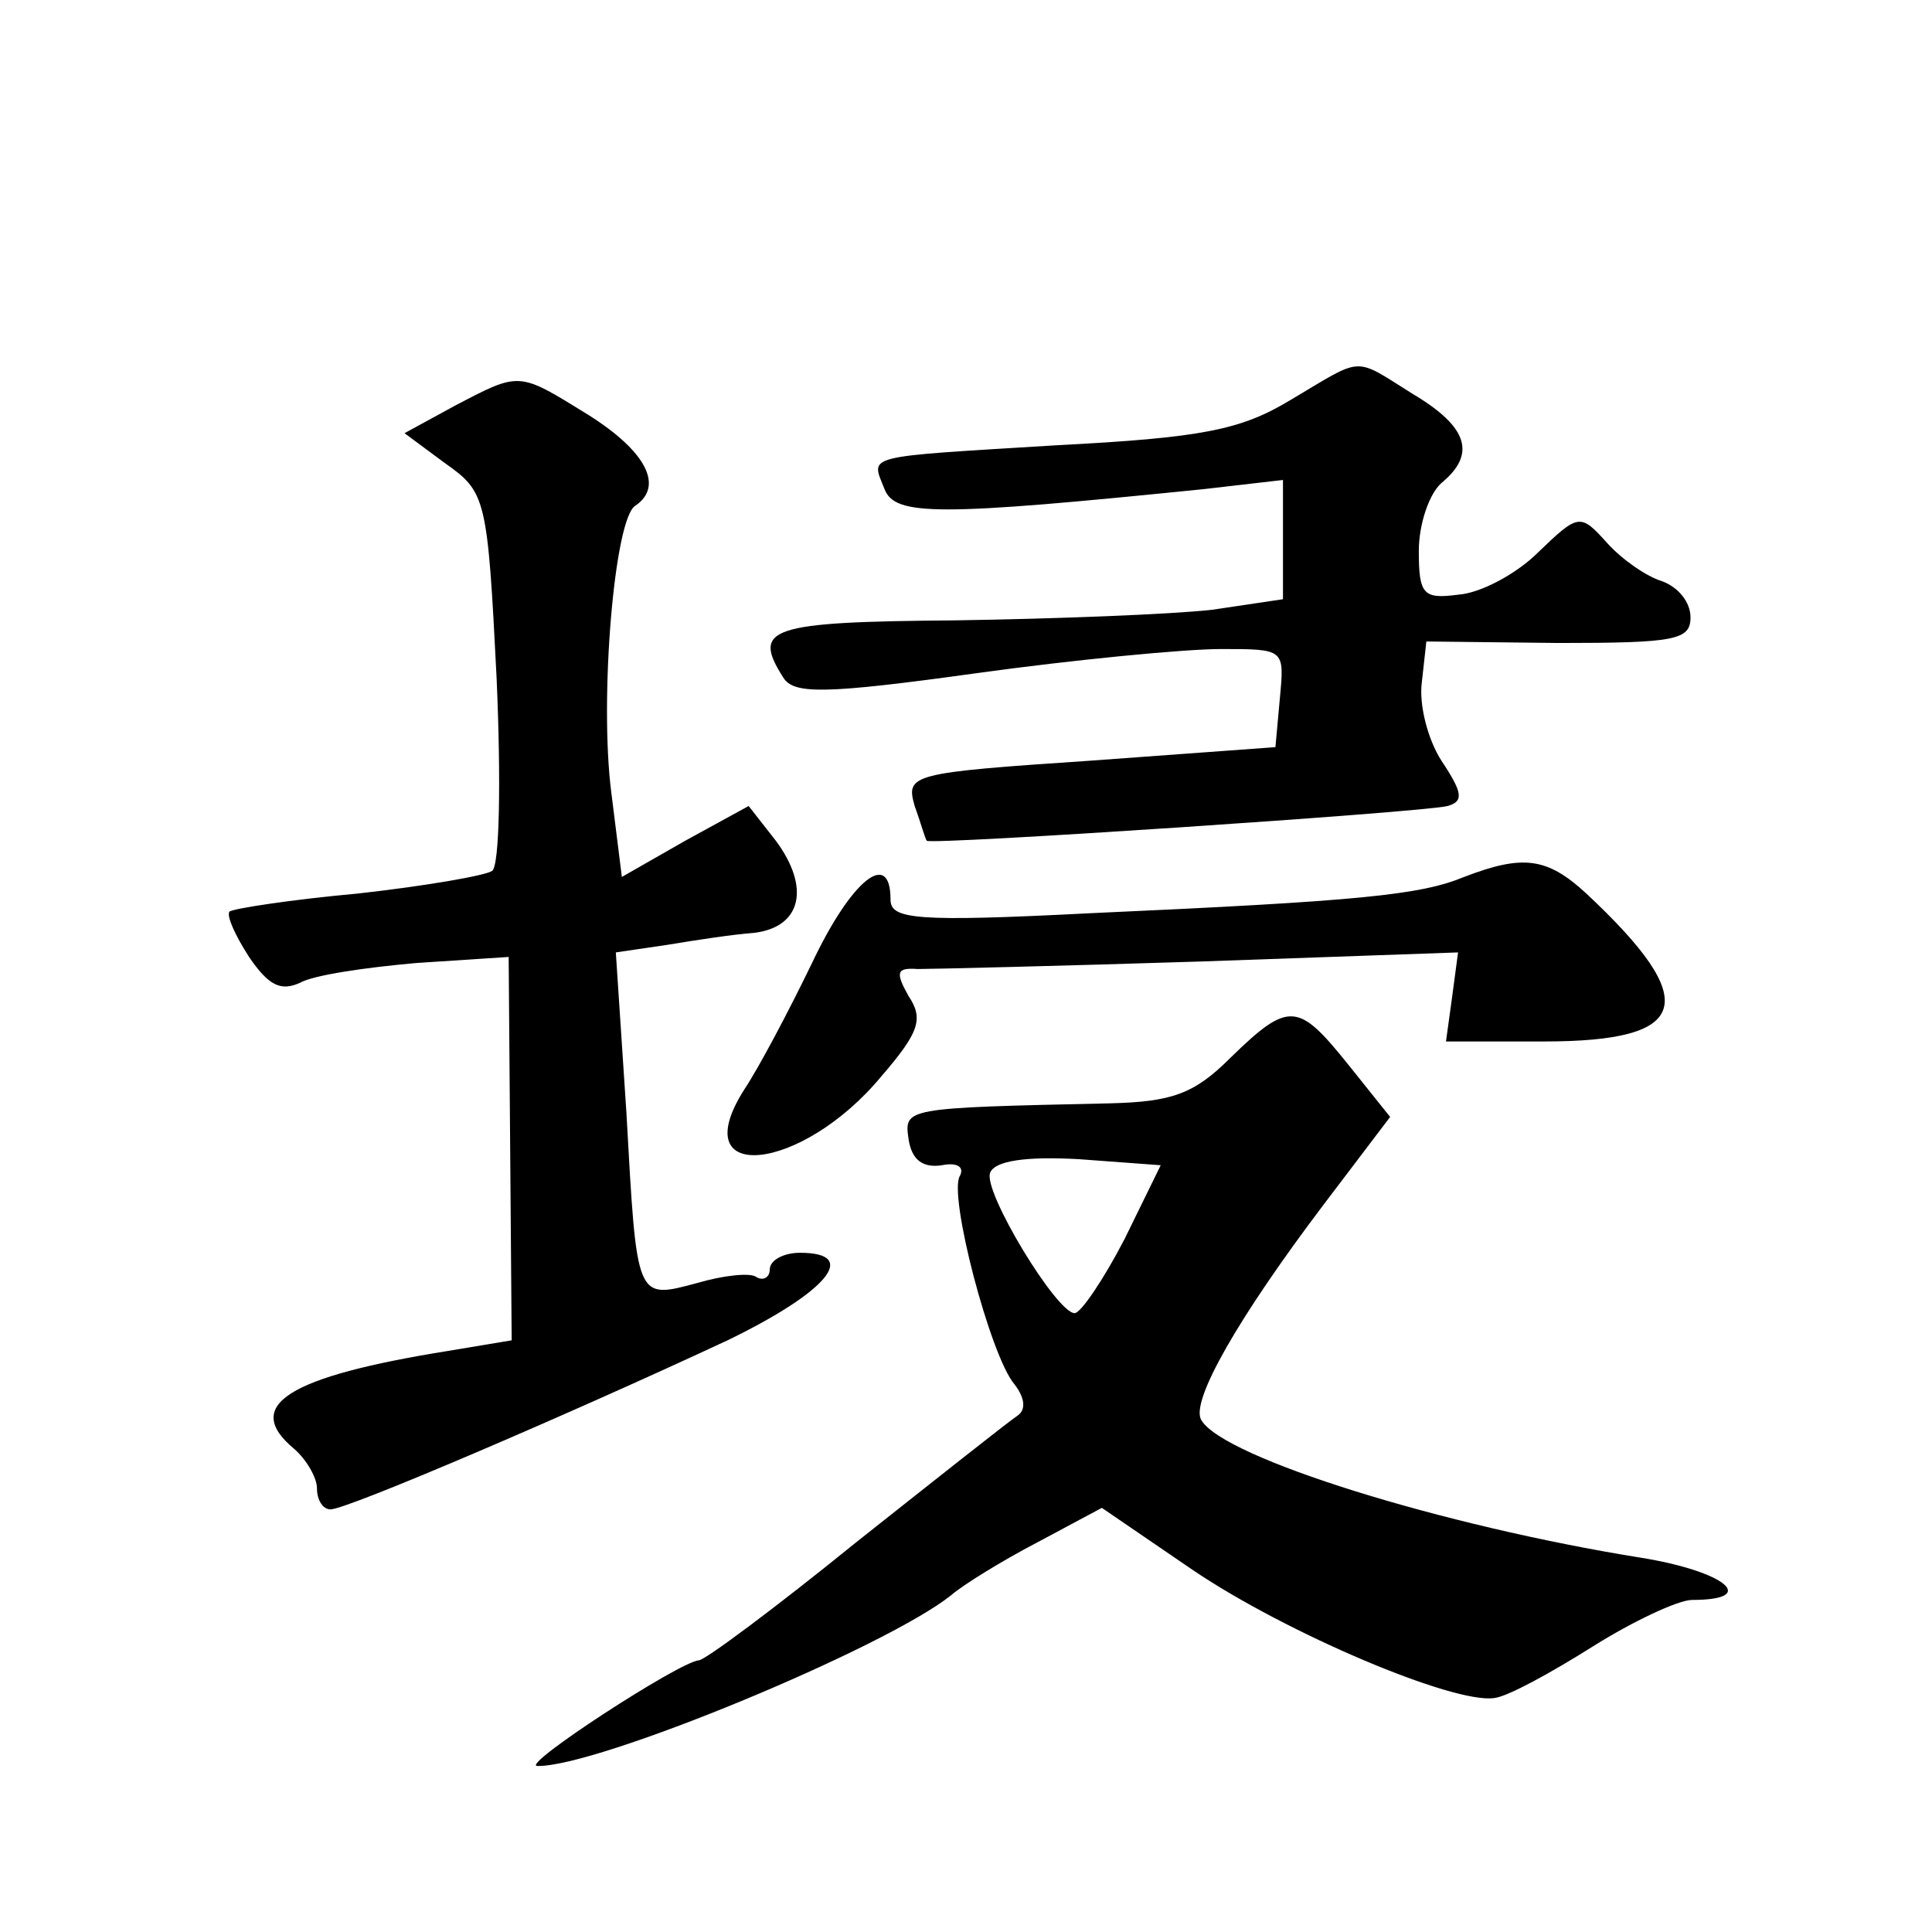 <?xml version="1.0" standalone="no"?>
<!DOCTYPE svg PUBLIC "-//W3C//DTD SVG 20010904//EN"
 "http://www.w3.org/TR/2001/REC-SVG-20010904/DTD/svg10.dtd">
<svg version="1.0" xmlns="http://www.w3.org/2000/svg"
 width="128pt" height="128pt" viewBox="0 0 128 128"
 preserveAspectRatio="xMidYMid meet">
<g transform="translate(0,128) scale(0.1,-0.1)"
fill="#0" stroke="none">
<path d="M855 1015 c-33 -20 -59 -25 -155 -30 -130 -8 -123 -6 -114 -29 7 -18 35
-18 212 0 l52 6 0 -40 0 -39 -47 -7 c-27 -3 -103 -6 -170 -7 -124 -1 -135 -5 -114
-38 7 -11 27 -11 128 3 65 9 138 16 162 16 42 0 42 0 39 -32 l-3 -33 -123 -9 c-119
-8 -122 -9 -116 -30 4 -11 7 -22 8 -23 2 -3 331 19 345 23 11 3 10 9 -4 30 -9 14
-15 37 -13 52 l3 27 88 -1 c77 0 87 2 87 17 0 10 -8 20 -19 24 -10 3 -26 14 -36
25 -18 20 -19 20 -46 -6 -14 -14 -38 -27 -53 -28 -23 -3 -26 0 -26 29 0 18 7 38
15 45 23 19 18 37 -19 59 -40 25 -32 25 -81 -4z M301 1011 l-33 -18 27 -20 c27
-19 28 -23 34 -142 3 -68 2 -125 -3 -128 -4 -3 -44 -10 -89 -15 -44 -4 -83 -10
-85 -12 -2 -3 4 -16 13 -30 13 -19 21 -23 34 -17 9 5 43 10 77 13 l61 4 1 -127
1 -127 -42 -7 c-106 -17 -137 -36 -102 -65 8 -7 15 -19 15 -26 0 -8 4 -14 9 -14
11 0 158 63 263 112 66 32 88 58 48 58 -11 0 -20 -5 -20 -11 0 -5 -4 -8 -9 -5 -4
3 -22 1 -39 -4 -41 -11 -40 -12 -47 113 l-7 106 34 5 c18 3 44 7 58 8 31 4 37 30
14 61 l-18 23 -42 -23 -42 -24 -7 56 c-8 62 2 182 16 190 19 13 7 36 -31 60 -47
29 -45 29 -89 6z M970 699 c-29 -12 -69 -16 -247 -24 -117 -6 -133 -4 -133 9 0
34 -26 13 -52 -42 -15 -31 -35 -69 -45 -84 -40 -63 38 -55 91 9 25 29 28 38 18
53 -9 16 -8 19 6 18 9 0 94 2 188 5 l170 6 -4 -30 -4 -29 65 0 c97 0 105 26 28
98 -26 24 -42 26 -81 11z M815 579 c-24 -24 -39 -29 -80 -30 -137 -3 -136 -3 -133
-24 2 -13 9 -19 22 -17 10 2 15 -1 12 -7 -8 -12 20 -119 36 -138 7 -9 8 -17 2 -21
-6 -4 -54 -42 -107 -84 -53 -43 -100 -78 -104 -78 -13 -1 -119 -70 -107 -70 39
-1 230 78 274 113 8 7 34 23 57 35 l43 23 60 -41 c62 -42 173 -89 200 -85 9 1 38
17 65 34 27 17 57 31 66 31 45 0 22 19 -34 28 -131 21 -276 66 -291 91 -8 12 25
69 81 143 l44 58 -28 35 c-33 41 -39 42 -78 4z m-70 -120 c-14 -27 -29 -49 -33
-49 -12 0 -61 81 -56 93 3 8 24 11 59 9 l54 -4 -24 -49z"/>
</g>
</svg>
